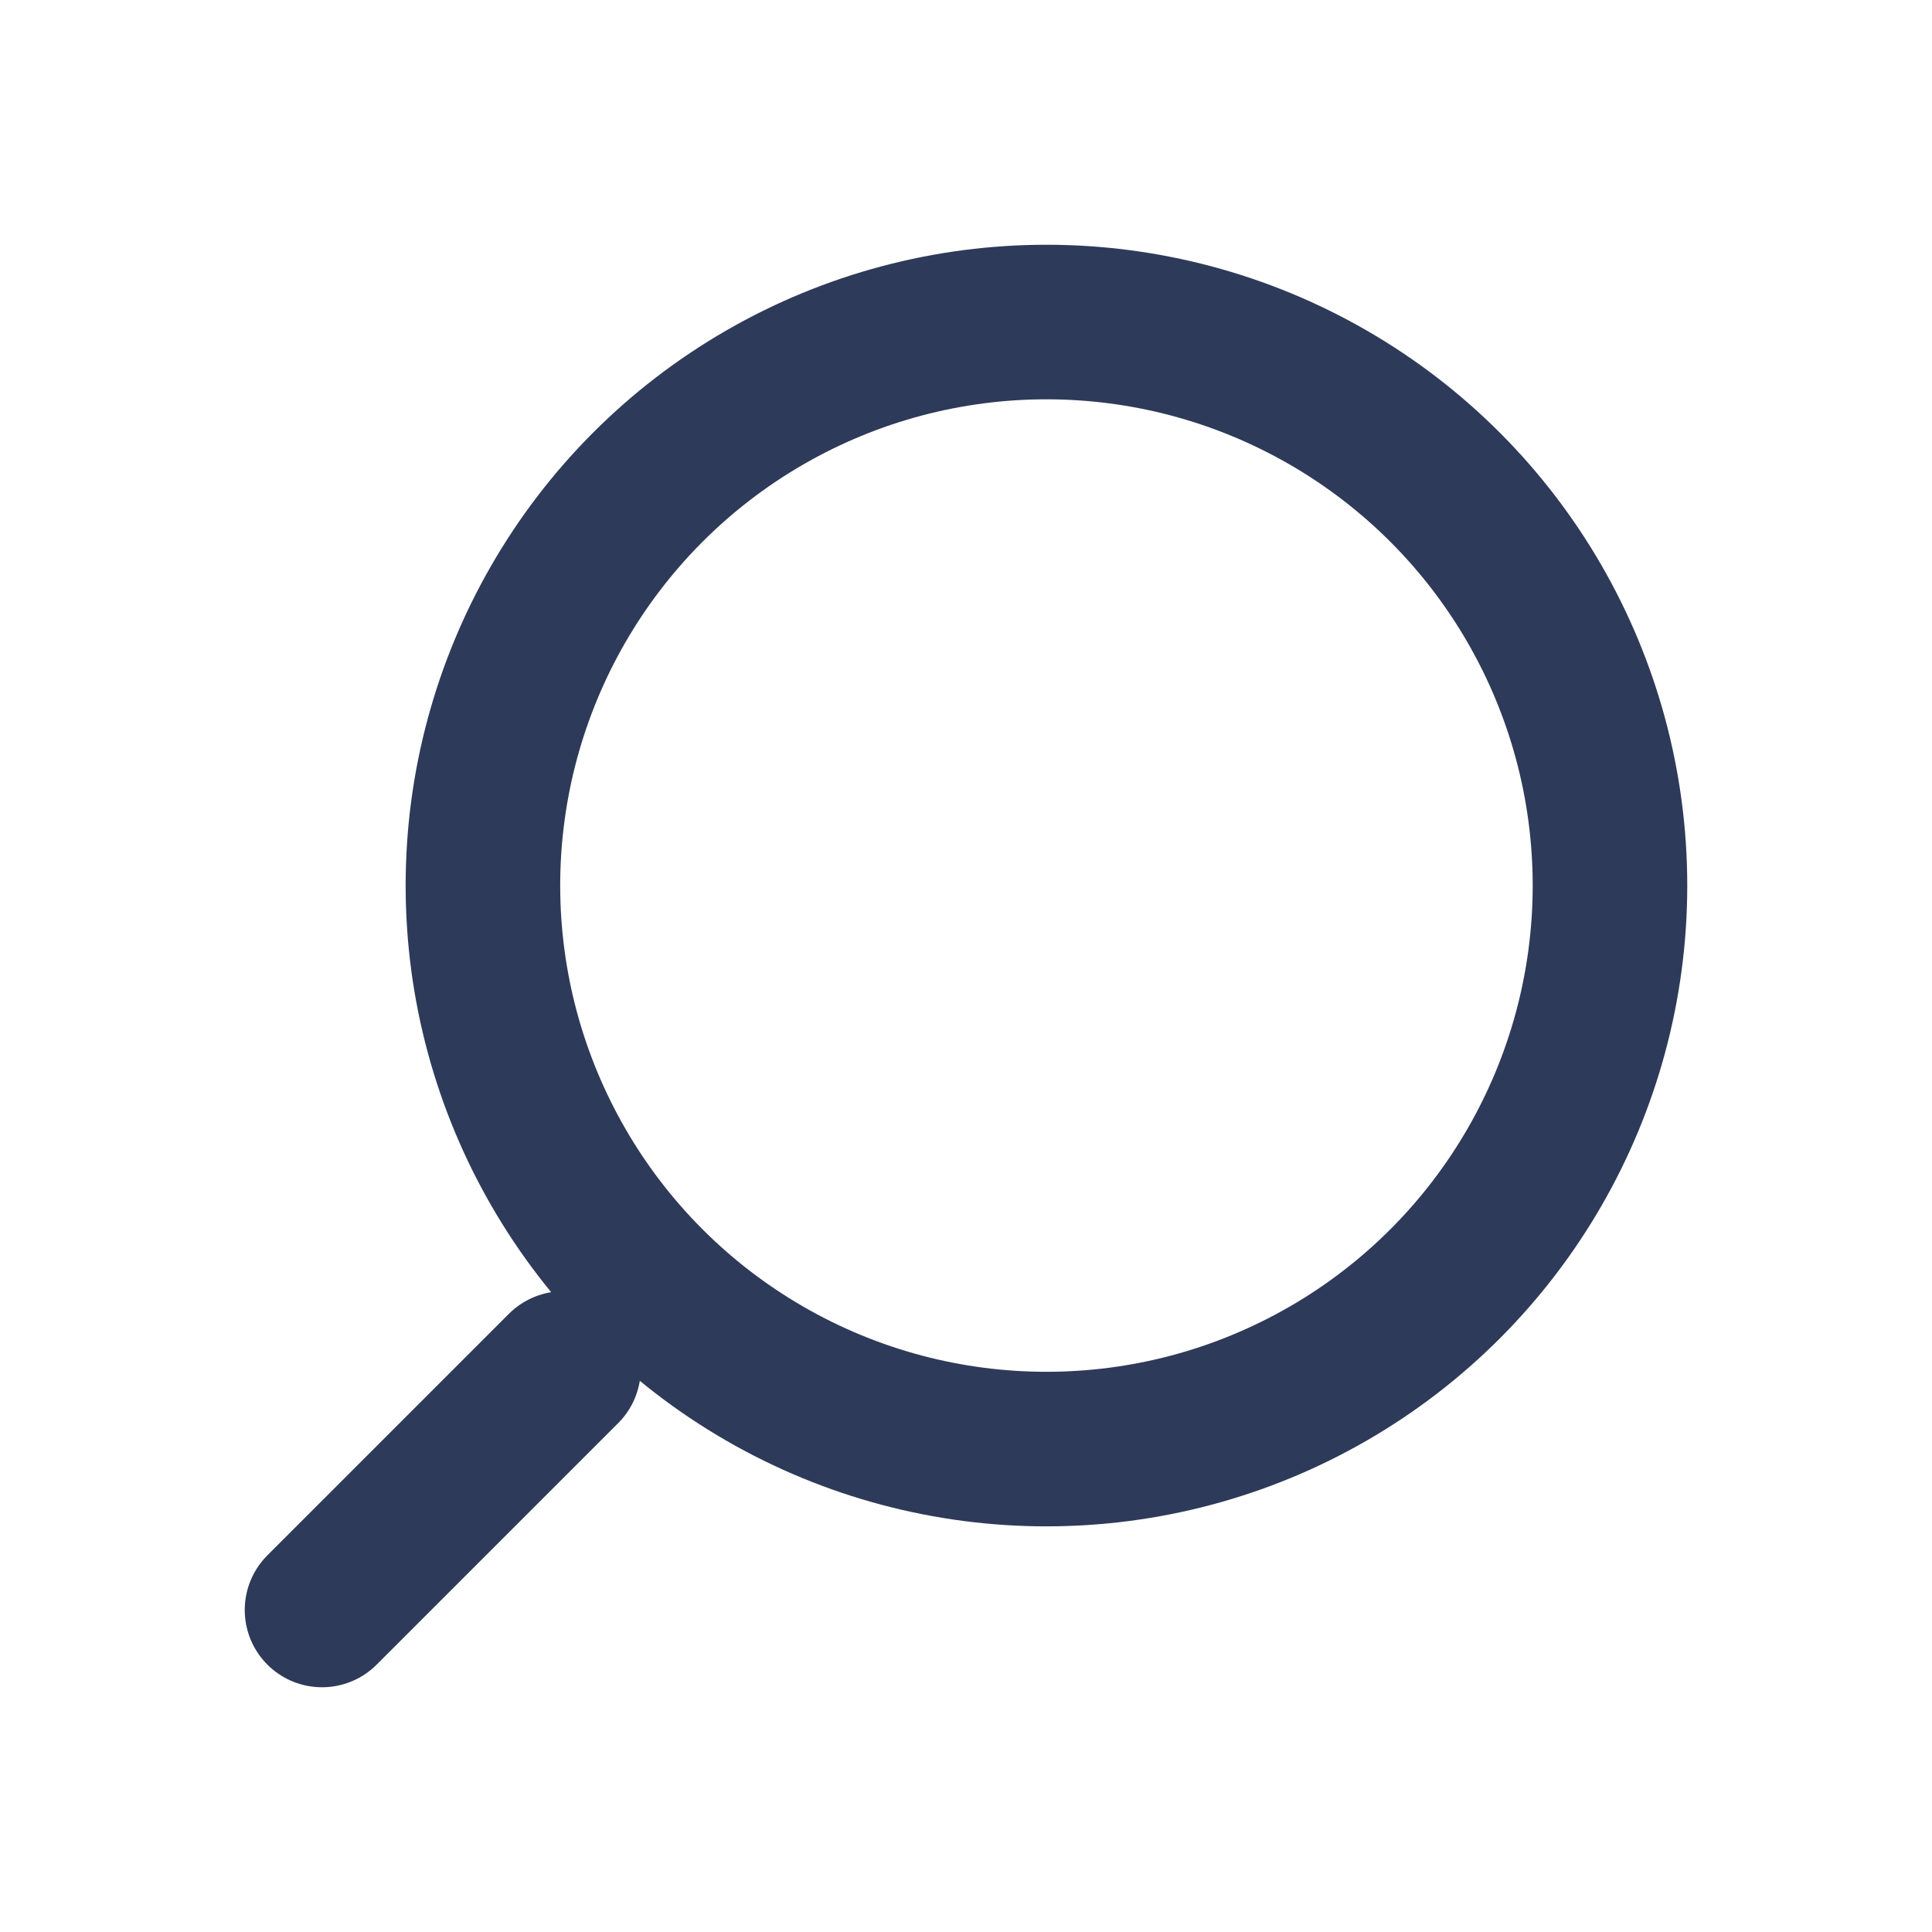<svg width="25" height="25" viewBox="0 0 25 25" fill="none" xmlns="http://www.w3.org/2000/svg">
<g id="Search_alt">
<circle id="Ellipse 65" cx="7.292" cy="7.292" r="7.292" transform="matrix(-1 0 0 1 20.833 4.167)" stroke="#2E3A59" stroke-width="2"/>
<path id="Vector 109" d="M4.167 20.833L7.292 17.708" stroke="#2E3A59" stroke-width="2" stroke-linecap="round"/>
</g>
</svg>

